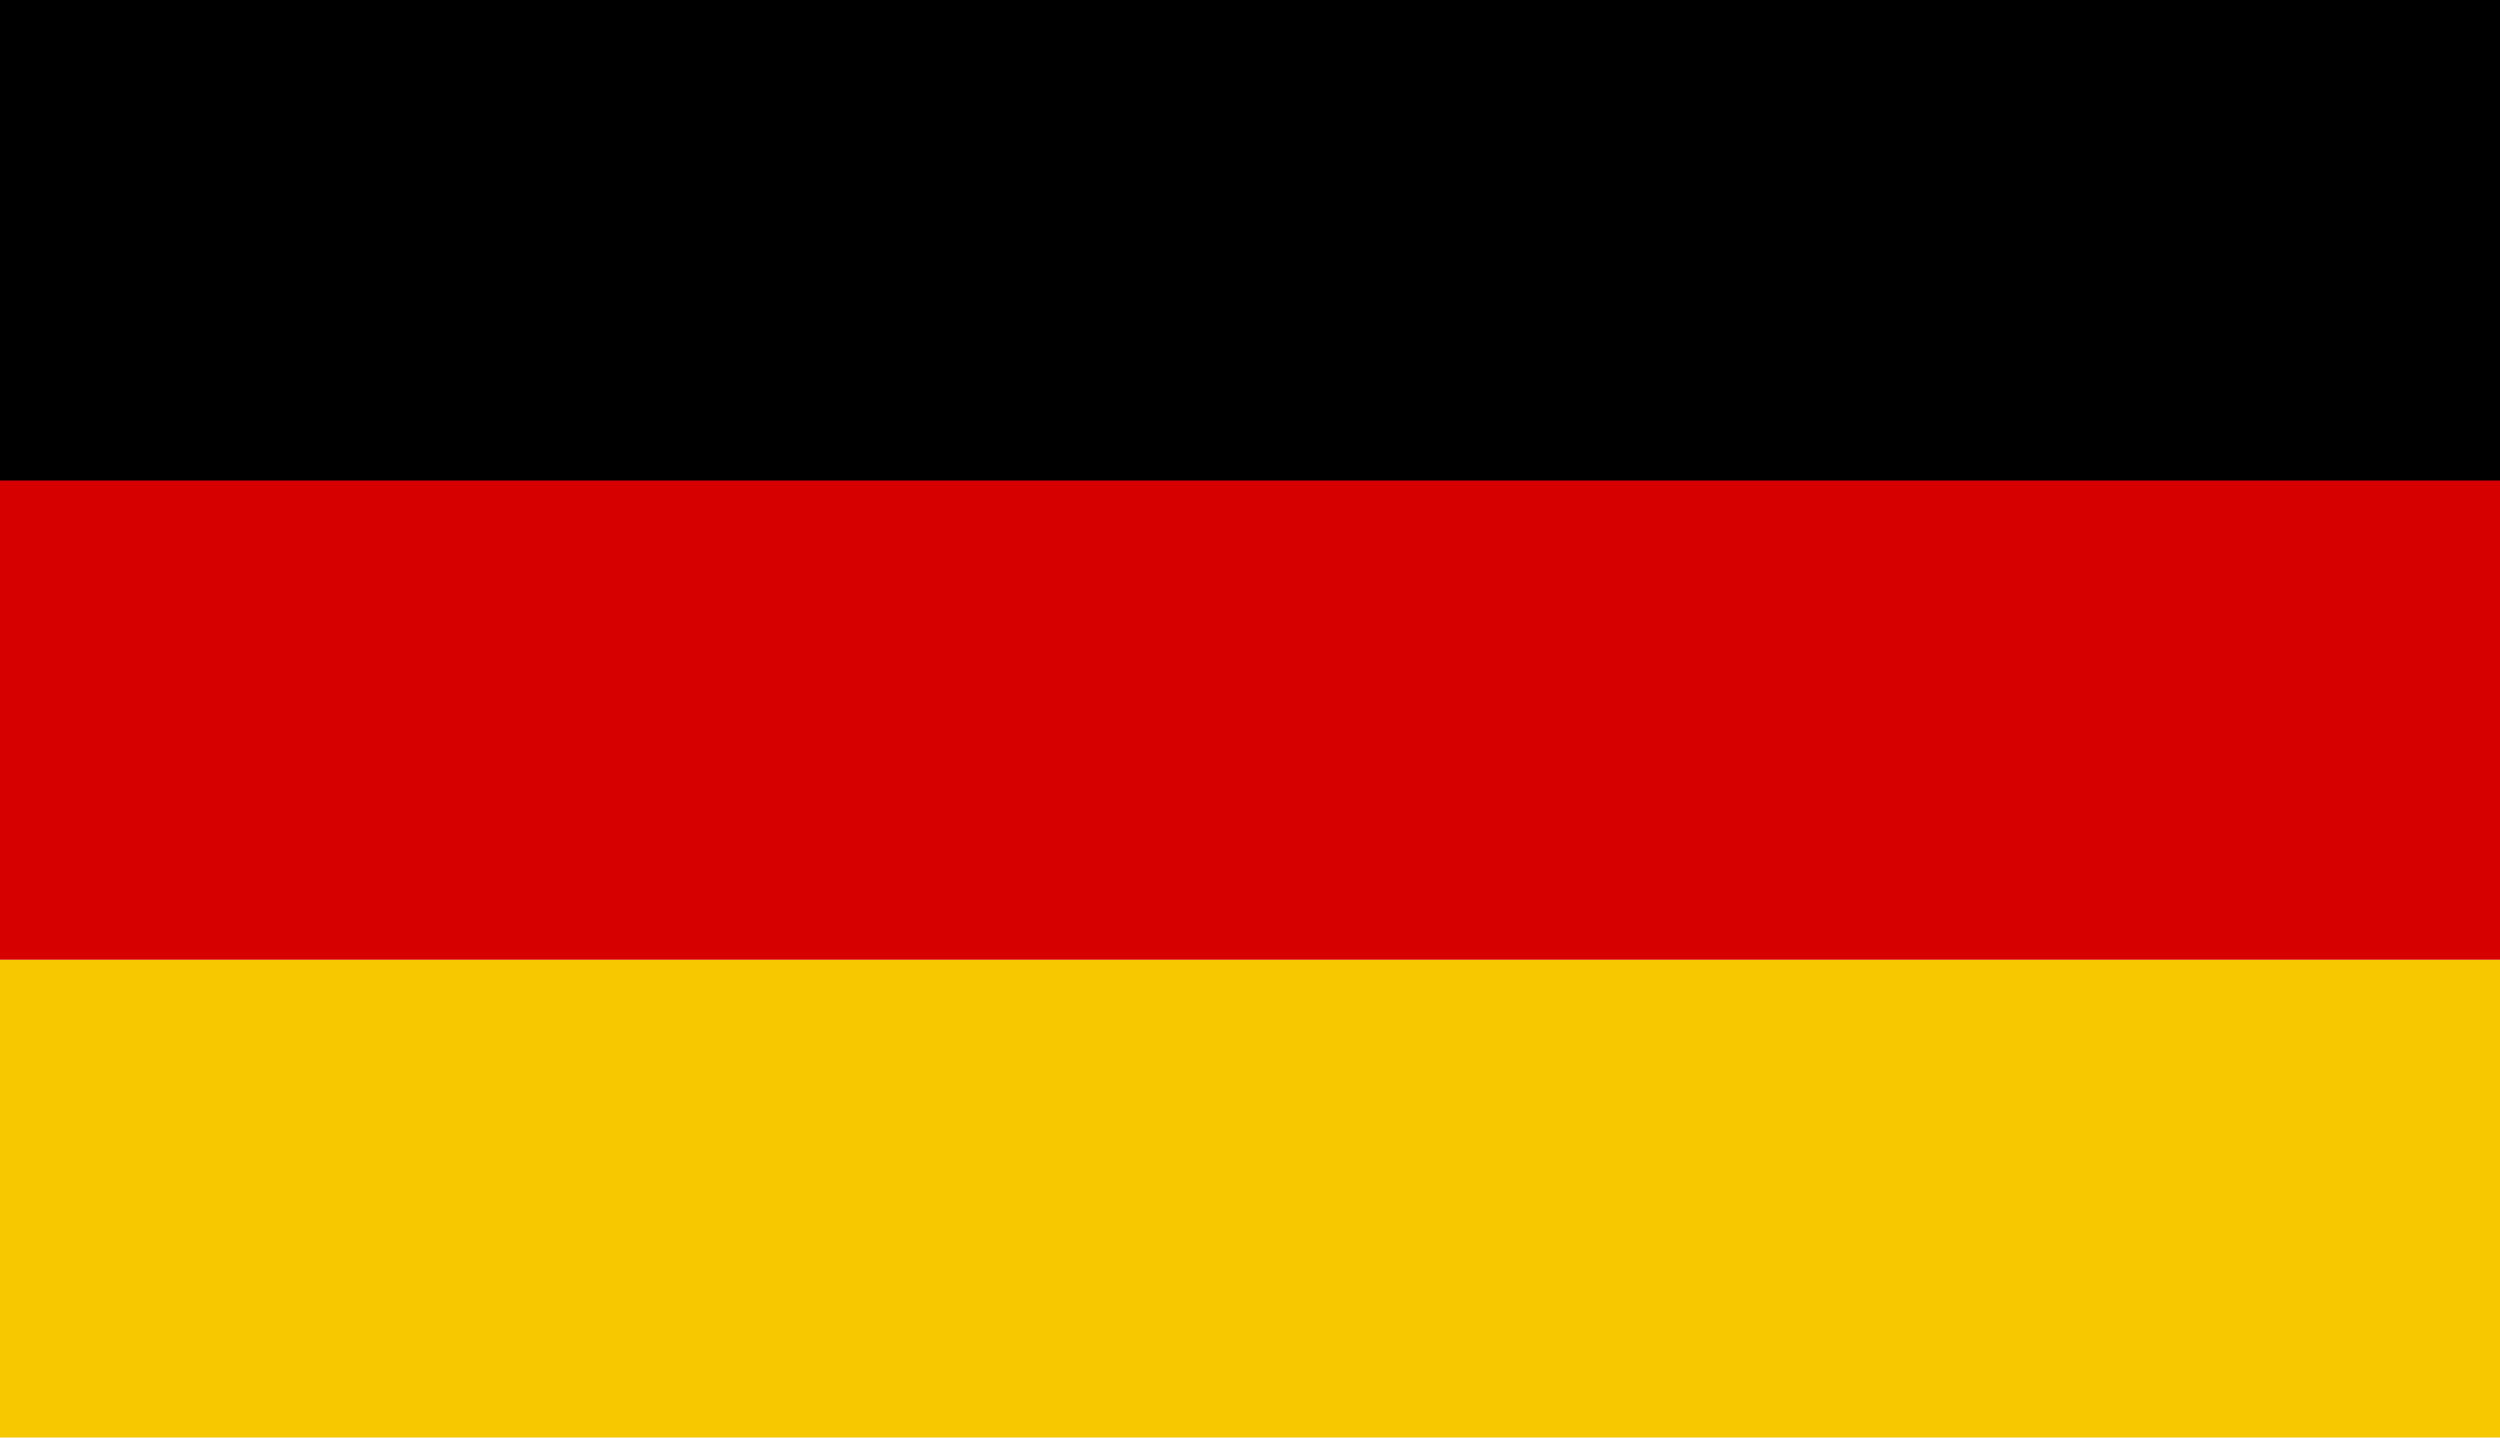 <?xml version="1.0" encoding="utf-8"?>
<!-- Generator: Adobe Illustrator 14.0.0, SVG Export Plug-In . SVG Version: 6.00 Build 43363)  -->
<!DOCTYPE svg PUBLIC "-//W3C//DTD SVG 1.1//EN" "http://www.w3.org/Graphics/SVG/1.1/DTD/svg11.dtd">
<svg version="1.1" id="Livello_1" xmlns="http://www.w3.org/2000/svg" xmlns:xlink="http://www.w3.org/1999/xlink" x="0px" y="0px"
	 width="40px" height="23px" viewBox="0 0 40 23" enable-background="new 0 0 40 23" xml:space="preserve">
<rect width="40" height="7.698"/>
<rect y="15.354" fill="#F7C800" width="40" height="7.646"/>
<rect y="7.688" fill="#D60000" width="40" height="7.667"/>
</svg>

